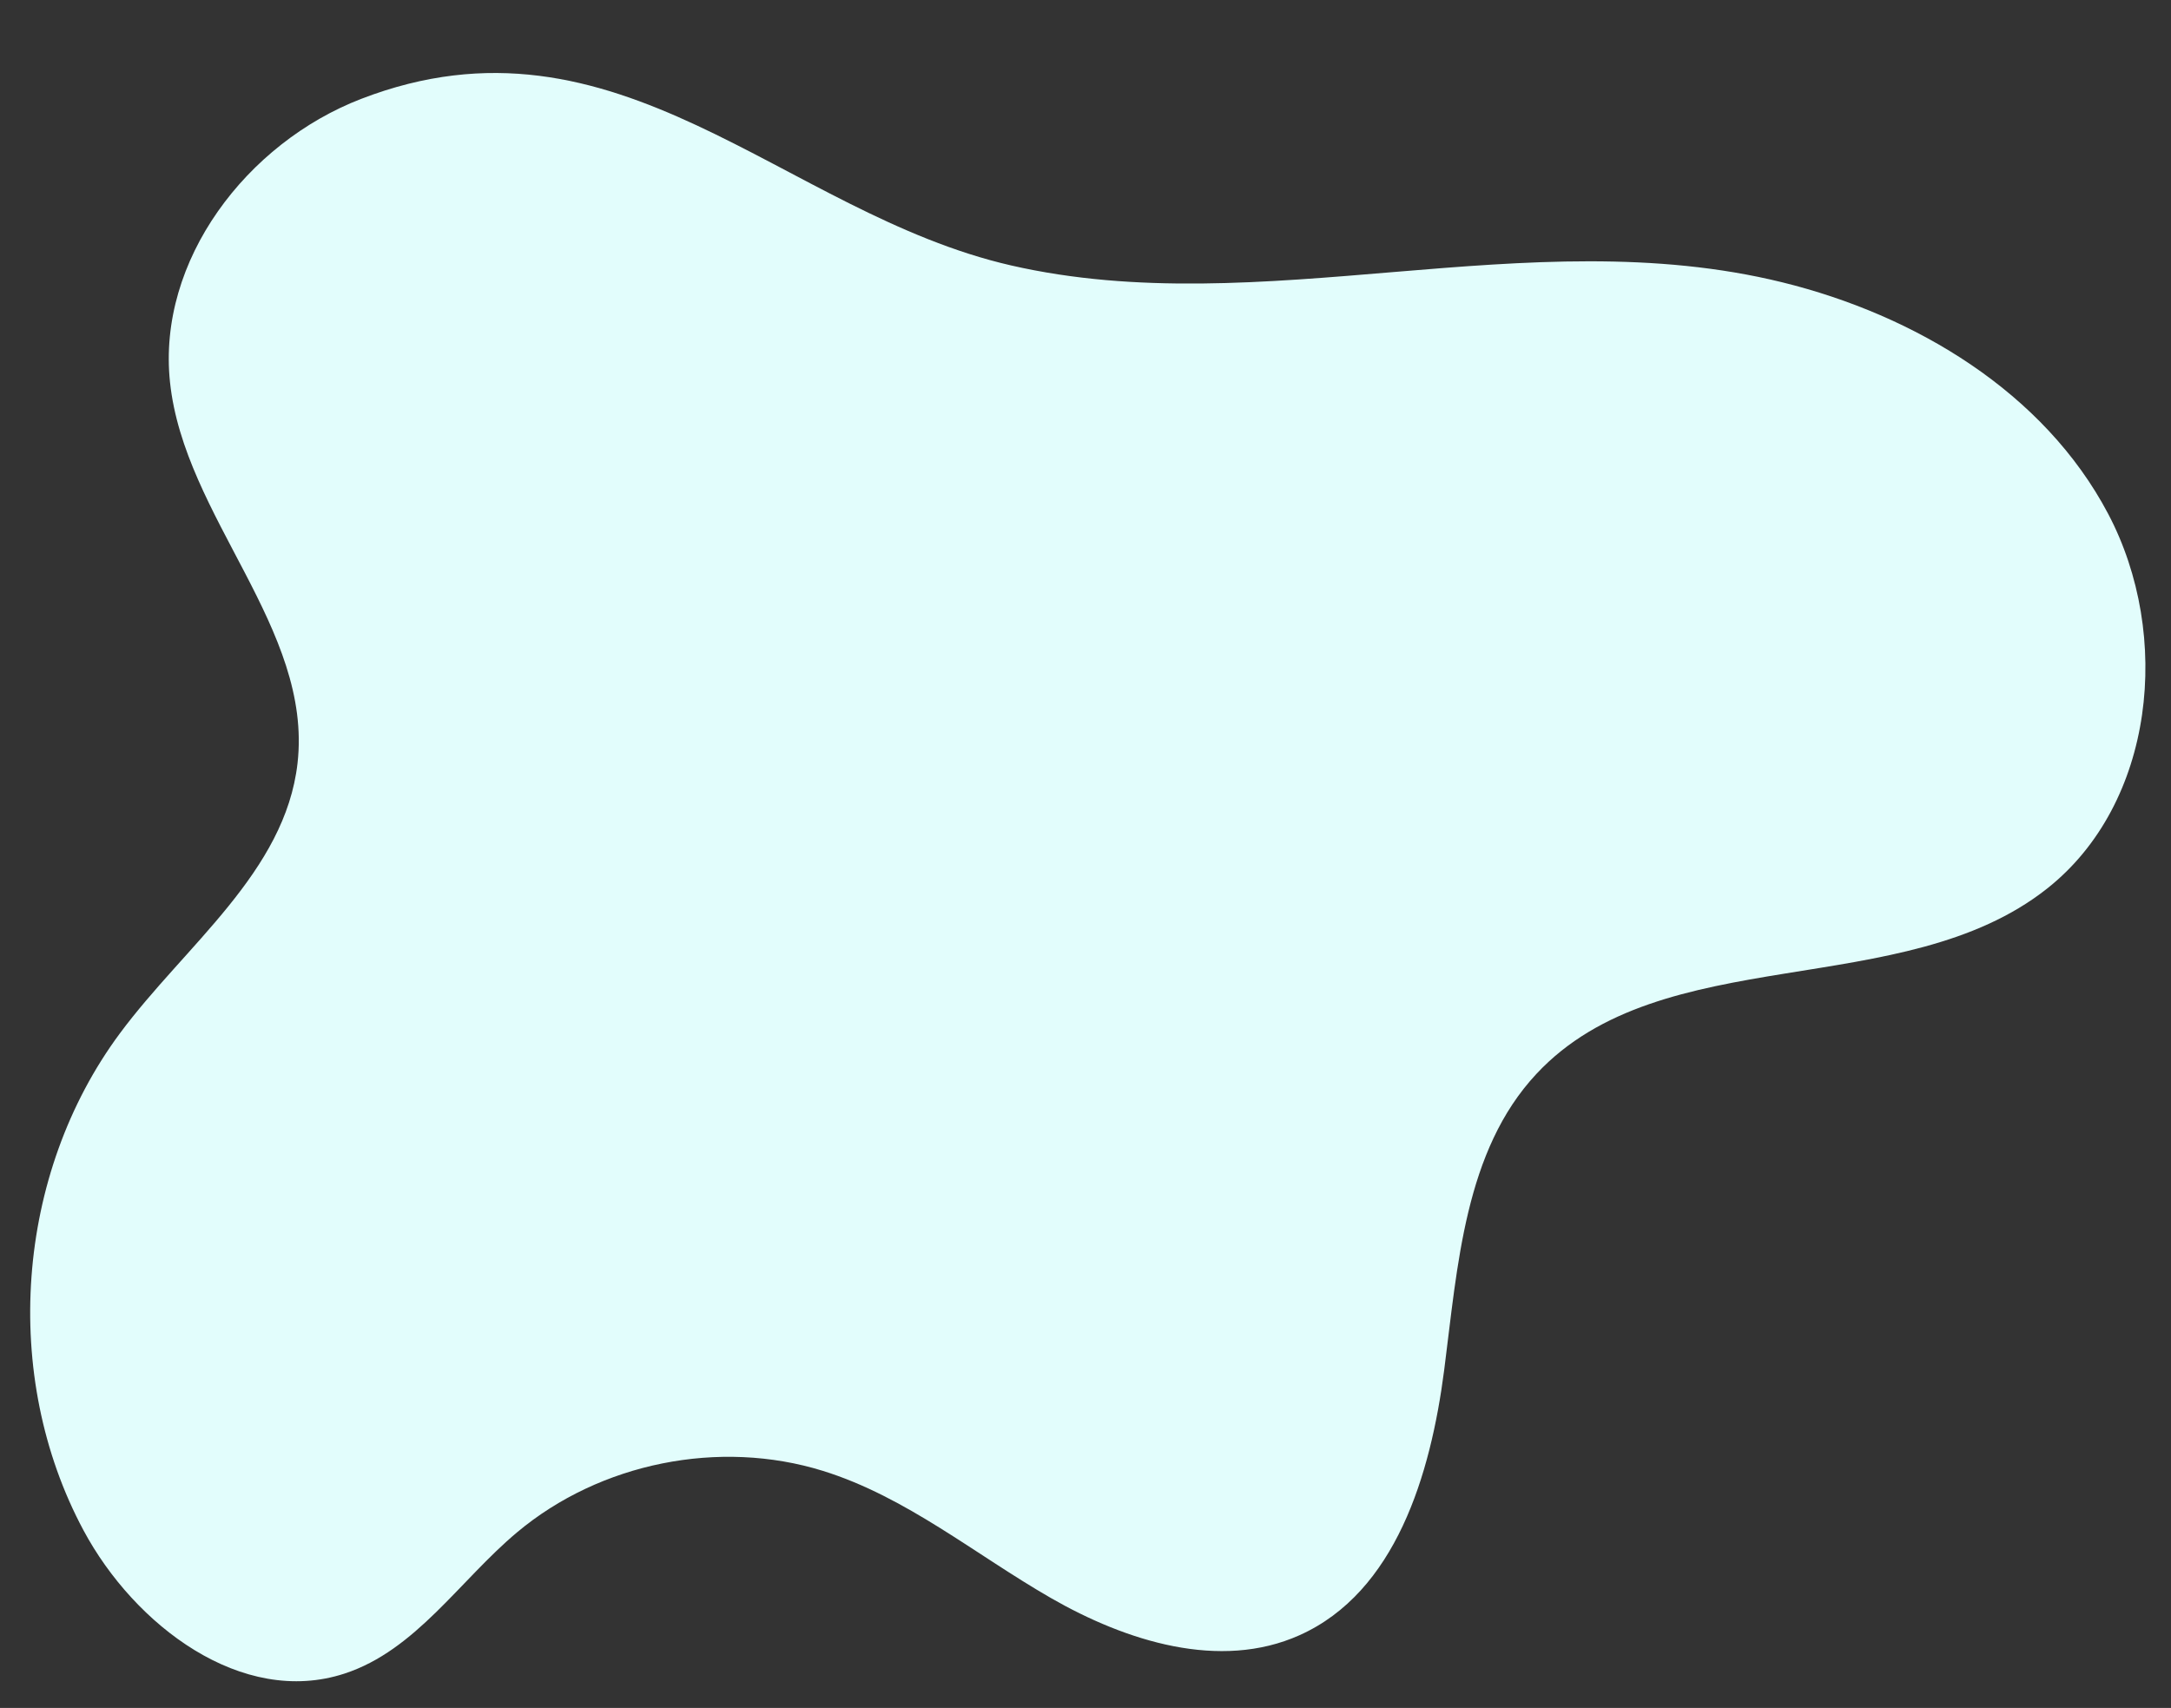 <?xml version="1.0" encoding="UTF-8" standalone="no"?><svg xmlns="http://www.w3.org/2000/svg" xmlns:xlink="http://www.w3.org/1999/xlink" fill="#000000" height="73.8" preserveAspectRatio="xMidYMid meet" version="1" viewBox="1.0 10.1 93.8 73.8" width="93.8" zoomAndPan="magnify"><rect x="1.0" y="10.1" width="93.8" height="73.8" fill="#333333" stroke="none"/><g id="change1_1"><path d="M16.601,14.374c-4.936,1.905-8.813,6.977-8.256,12.239c0.616,5.829,6.171,10.642,5.51,16.466 c-0.534,4.7-4.858,7.872-7.675,11.672C1.668,60.835,1.031,69.55,4.608,76.225c2.202,4.109,6.844,7.637,11.276,6.19 c3.081-1.006,4.971-4.02,7.455-6.103c3.592-3.011,8.744-4.046,13.22-2.655c3.595,1.118,6.571,3.608,9.835,5.486 s7.314,3.153,10.75,1.615c4.155-1.859,5.669-6.936,6.252-11.45s0.88-9.478,3.986-12.805c5.428-5.816,15.825-3.073,22.065-8.008 c4.654-3.681,5.406-10.944,2.638-16.193c-2.768-5.249-8.321-8.586-14.083-10.004c-11.011-2.708-22.478,1.755-33.318-0.729 C34.825,19.311,27.698,10.092,16.601,14.374z" fill="#e2fdfc"/></g></svg>